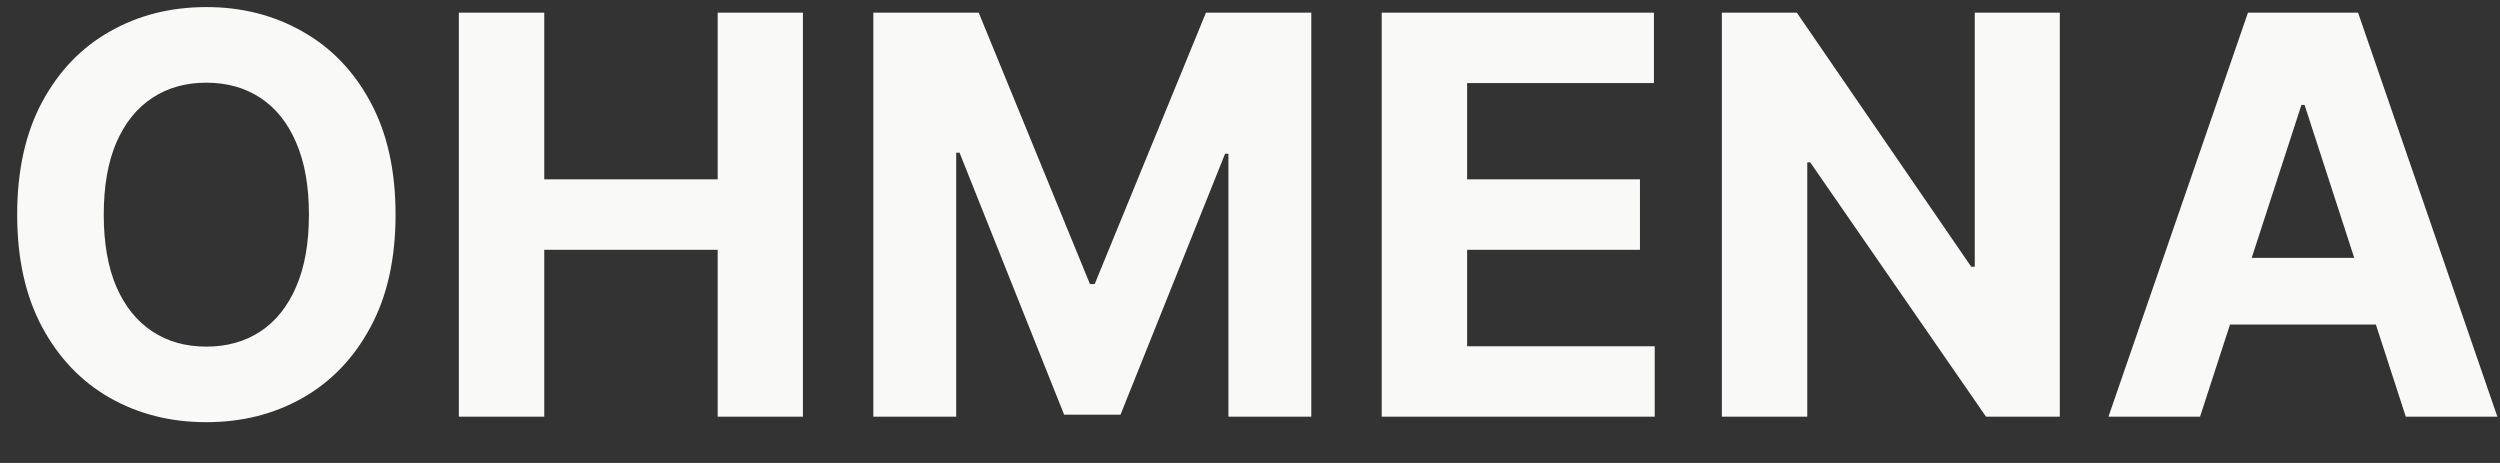 <svg width="54" height="10" viewBox="0 0 54 10" fill="none" xmlns="http://www.w3.org/2000/svg">
<rect x="0" y="0" width="54" height="10" fill="#333333" stroke="none"/>
<path d="M8.544 4.636C8.544 5.588 8.364 6.398 8.003 7.065C7.645 7.733 7.156 8.243 6.537 8.595C5.92 8.945 5.227 9.119 4.457 9.119C3.682 9.119 2.986 8.943 2.369 8.591C1.753 8.239 1.266 7.729 0.908 7.061C0.55 6.393 0.371 5.585 0.371 4.636C0.371 3.685 0.55 2.875 0.908 2.207C1.266 1.54 1.753 1.031 2.369 0.682C2.986 0.33 3.682 0.153 4.457 0.153C5.227 0.153 5.92 0.33 6.537 0.682C7.156 1.031 7.645 1.54 8.003 2.207C8.364 2.875 8.544 3.685 8.544 4.636ZM6.673 4.636C6.673 4.02 6.581 3.5 6.396 3.077C6.214 2.653 5.957 2.332 5.625 2.114C5.293 1.895 4.903 1.786 4.457 1.786C4.011 1.786 3.622 1.895 3.29 2.114C2.957 2.332 2.699 2.653 2.514 3.077C2.332 3.5 2.241 4.02 2.241 4.636C2.241 5.253 2.332 5.773 2.514 6.196C2.699 6.619 2.957 6.94 3.29 7.159C3.622 7.378 4.011 7.487 4.457 7.487C4.903 7.487 5.293 7.378 5.625 7.159C5.957 6.94 6.214 6.619 6.396 6.196C6.581 5.773 6.673 5.253 6.673 4.636ZM9.911 9V0.273H11.756V3.874H15.502V0.273H17.343V9H15.502V5.395H11.756V9H9.911ZM18.864 0.273H21.14L23.543 6.136H23.645L26.049 0.273H28.324V9H26.534V3.32H26.462L24.203 8.957H22.985L20.726 3.298H20.654V9H18.864V0.273ZM29.845 9V0.273H35.725V1.794H31.69V3.874H35.423V5.395H31.69V7.479H35.742V9H29.845ZM44.492 0.273V9H42.898L39.101 3.507H39.037V9H37.192V0.273H38.811L42.578 5.761H42.655V0.273H44.492ZM47.521 9H45.543L48.556 0.273H50.934L53.943 9H51.965L49.779 2.267H49.711L47.521 9ZM47.397 5.57H52.068V7.01H47.397V5.57Z" fill="#f9faf8"/>
</svg>
